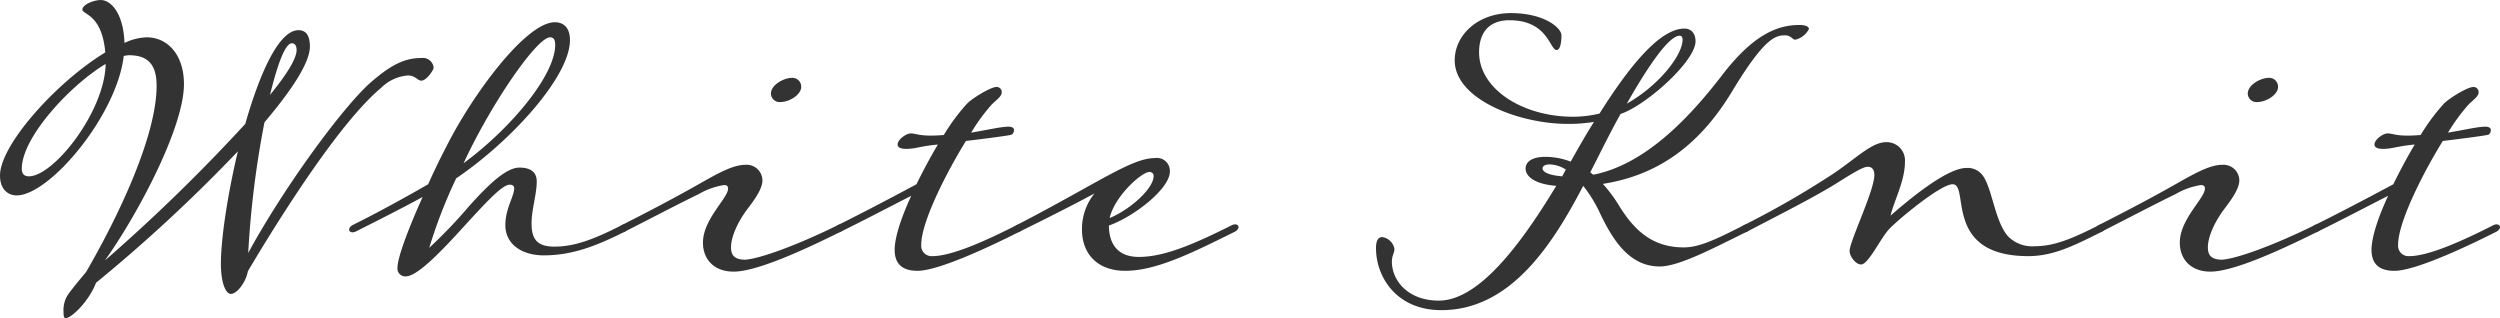<svg xmlns="http://www.w3.org/2000/svg" width="402.774" height="51.248" viewBox="0 0 402.774 51.248"><g transform="translate(-849.251 -6352.678)"><path d="M866.151,6394.648a283.811,283.811,0,0,0,22.614-22.008c2.321-8.126,5.415-15.1,8.569-15.1,1.19,0,1.845.832,1.845,2.623,0,2.624-2.976,7.1-7.32,12.221a153.722,153.722,0,0,0-2.618,21.049c5.95-10.941,15.71-24.12,19.995-27.7,3.213-2.75,5.356-3.71,7.914-3.71a1.744,1.744,0,0,1,1.964,1.535c0,.448-1.189,2.112-1.964,2.112-.713,0-.892-.832-2.2-.832a6.86,6.86,0,0,0-4.285,1.983c-6.308,5.246-15.413,19.322-21.482,29.559-.3,1.728-1.726,3.647-2.738,3.647-.834,0-1.607-1.792-1.607-4.863,0-3.967,1.071-11.132,2.737-18.106a252.528,252.528,0,0,1-22.851,21.177c-1.19,3.072-3.987,5.695-4.879,5.695-.3,0-.358-.321-.358-1.024a4.511,4.511,0,0,1,.714-2.751c.477-.7,1.785-2.3,2.916-3.647,5.534-9.533,11.366-22.137,11.366-30.007,0-3.391-1.368-4.926-4.462-4.926a4.3,4.3,0,0,0-.833.128c-1.131,9.6-11.962,22.457-17.258,22.457-1.31,0-2.678-.9-2.678-3.2,0-4.991,9.224-15.164,16.96-19.834-.536-6.206-3.69-6.078-3.69-6.91,0-.768,1.786-1.535,2.976-1.535,1.487,0,3.63,1.919,3.809,6.909a9.077,9.077,0,0,1,3.57-.9c3.332,0,6.011,2.751,6.011,7.549C878.887,6373.151,871.566,6387.035,866.151,6394.648Zm.12-31.669c-5.594,3.327-13.509,11.772-13.509,16.89,0,.768.357,1.216,1.131,1.216C857.939,6381.085,866.151,6370.592,866.271,6362.979Zm26.481,4.99c2.618-3.2,4.284-5.823,4.284-7.23,0-.639-.237-1.088-.773-1.088C895.191,6359.651,893.942,6363.106,892.752,6367.969Z" fill="#333"/><path d="M906.027,6388.954c3.63-1.791,8.331-4.35,12.2-6.59.892-1.983,1.9-4.094,2.975-6.141,4.225-8.382,12.794-19.962,17.436-19.962,1.428,0,2.44.895,2.44,2.879,0,5.886-9.521,16.315-18.329,22.265a81.173,81.173,0,0,0-4.344,11.2,80.318,80.318,0,0,0,6.427-6.719c3.1-3.454,5.951-6.206,8.093-6.206,1.785,0,2.8.7,2.8,2.24,0,2.047-.833,4.479-.833,6.781,0,2.56.952,3.711,3.689,3.711,3.214,0,6.309-1.151,10.831-3.455.952-.447,1.547.384.535,1.024-4.7,2.367-8.569,3.839-13.091,3.839-3.511,0-6.189-1.792-6.189-4.863,0-2.687,1.428-4.67,1.428-5.95,0-.384-.3-.575-.714-.575-1.131,0-3.333,2.3-7.26,6.59-4.225,4.67-7.736,8.189-9.521,8.189a1.266,1.266,0,0,1-1.31-1.408c0-1.6,1.666-6.078,4.047-11.388-3.512,1.919-7.736,4.03-10.771,5.566C905.61,6390.426,905.016,6389.594,906.027,6388.954Zm17.912-9.98c7.558-5.567,14.758-14.14,14.758-19.067,0-.9-.3-1.215-.833-1.215-2.023,0-8.985,9.916-13.568,19.514Z" fill="#333"/><path d="M969.883,6386.075c-1.607,2.048-2.857,4.607-2.857,6.462,0,1.408.714,1.92,2.143,1.984,2.261-.064,8.45-2.3,15.056-5.567.952-.447,1.546.384.535,1.024-6.546,3.263-13.746,6.462-17.317,6.462-3.154,0-4.939-1.983-4.939-4.67,0-3.775,4.047-7.166,4.047-8.7,0-.448-.238-.576-.655-.576a11.5,11.5,0,0,0-4.106,1.472c-2.679,1.28-7.439,3.775-11.843,6.014-.952.448-1.547-.384-.535-1.024,4.4-2.239,8.45-4.35,12.5-6.653,3.155-1.792,5.476-3.072,7.44-3.072a2.549,2.549,0,0,1,2.737,2.5C972.085,6382.94,971.133,6384.412,969.883,6386.075Zm8.45-19.386c0,1.216-1.845,2.432-3.392,2.432a1.4,1.4,0,0,1-1.488-1.344c0-1.471,2.143-2.559,3.393-2.559A1.422,1.422,0,0,1,978.333,6366.689Z" fill="#333"/><path d="M996.9,6382.364c1.072-2.175,2.261-4.414,3.452-6.4-2.857.257-3.571.7-5.118.7-.893,0-1.369-.256-1.369-.7,0-.831,1.428-1.791,2.083-1.791,1.071,0,1.428.576,5.356.256a32.16,32.16,0,0,1,3.808-5.118c.952-.9,3.749-2.624,4.7-2.624a.829.829,0,0,1,.833.832c0,.7-.773,1.152-1.666,2.047a31.732,31.732,0,0,0-3.272,4.479c2.38-.384,4.819-.96,6.01-.96.655,0,.892.256.892.512a.861.861,0,0,1-.356.768c-.238.128-4.166.64-7.38,1.024-3.392,5.5-7.2,13.179-7.2,16.7a1.672,1.672,0,0,0,1.785,1.856c2.856,0,7.8-2.048,13.568-4.991.952-.447,1.547.384.535,1.024-6.188,3.135-13.449,6.334-16.483,6.334-2.5,0-3.69-1.152-3.69-3.391,0-1.983,1.071-5.246,2.678-8.7-3.631,1.855-8.034,4.159-11.306,5.758-.952.448-1.548-.384-.536-1.024C987.976,6387.1,992.975,6384.476,996.9,6382.364Z" fill="#333"/><path d="M1013.031,6388.954c13.33-6.91,18.507-10.812,22.316-10.812a2.084,2.084,0,0,1,2.381,2.175c0,2.751-5.713,7.23-9.82,8.7,0,2.367.952,5.054,4.821,5.054,3.987,0,8.628-1.92,15-5.119.952-.447,1.547.384.536,1.024-6.606,3.263-12.616,6.334-17.735,6.334-4.343,0-6.962-2.623-6.962-6.654a9.1,9.1,0,0,1,2.023-5.822c-3.153,1.727-8.391,4.351-12.021,6.142C1012.614,6390.426,1012.02,6389.594,1013.031,6388.954Zm15-1.151c3.273-1.344,7.081-4.735,7.081-6.782a.633.633,0,0,0-.654-.64C1033.145,6380.381,1028.8,6384.348,1028.027,6387.8Z" fill="#333"/><path d="M1116.641,6395.608c-4.821,0-7.5-4.158-9.581-8.509a21.961,21.961,0,0,0-2.738-4.479c-5,9.6-11.782,20.026-22.851,20.026-7.26,0-10.533-5.375-10.533-9.981,0-1.023.238-1.791,1.011-1.791a2.338,2.338,0,0,1,1.964,1.919c0,.64-.416,1.024-.416,2.048,0,2.943,2.5,6.269,7.558,6.269,6.367,0,13.091-8.829,18.924-18.49-3.274-.256-4.94-1.407-4.94-2.815,0-1.087,1.131-1.855,3.1-1.855a11.263,11.263,0,0,1,4.165.768c1.25-2.239,2.5-4.415,3.749-6.4a24.927,24.927,0,0,1-4.225.321c-7.855,0-18.21-3.967-18.21-10.238,0-4.094,3.749-7.613,9.046-7.613,5.356,0,8.153,2.367,8.153,3.583,0,1.472-.3,2.367-.774,2.367-1.131,0-1.369-4.8-7.617-4.8-2.976,0-4.88,1.664-4.88,5.183,0,5.822,6.9,10.365,15.175,10.365a18.661,18.661,0,0,0,4.225-.512c5.118-8.125,9.878-13.692,13.687-13.692,1.071,0,1.785.768,1.785,2.048,0,3.2-7.914,10.3-12.08,11.708-1.429,2.559-2.737,5.183-3.868,7.422l-1.012,1.983.477.384c8.569-1.663,15.829-9.6,20.828-16.123,4.7-6.078,8.51-8,12.378-8,1.011,0,1.547.256,1.547.64a3.279,3.279,0,0,1-2.2,1.728c-.475,0-.654-.7-1.666-.7-1.546,0-3.332.448-8.509,9.021-4.821,8-11.307,13.436-20.828,14.908a23.458,23.458,0,0,1,2.379,3.135c2.322,3.838,5.178,7.1,10.653,7.1,2.5,0,5.178-1.279,9.7-3.583.952-.447,1.547.384.536,1.024C1125.15,6392.729,1119.735,6395.608,1116.641,6395.608Zm-15.71-14.523.594-1.088a5.127,5.127,0,0,0-2.618-.831c-.714,0-1.131.255-1.131.639C1097.776,6380.317,1098.55,6380.893,1100.931,6381.085Zm10.414-11.709c5.3-3.007,8.985-7.869,8.985-10.3,0-.448-.178-.64-.476-.64C1118.069,6358.436,1114.617,6363.618,1111.345,6369.376Z" fill="#333"/><path d="M1130.213,6388.954a145.322,145.322,0,0,0,14.342-8.253c3.808-2.559,6.248-5.118,8.569-5.118a2.942,2.942,0,0,1,3.034,3.135c0,3.135-1.725,6.206-2.32,8.7,2.856-2.5,9.045-7.678,12.2-7.678a2.986,2.986,0,0,1,2.44.96c1.726,1.856,2.083,7.678,4.344,10.109a5.452,5.452,0,0,0,4.284,1.535c3.095,0,6.011-1.215,10.3-3.391.953-.447,1.547.384.536,1.024-4.344,2.175-7.8,3.967-11.9,3.967-13.805,0-9.4-11.581-12.2-11.581-1.964,0-8.866,5.759-10.235,7.23-1.428,1.536-3.332,5.694-4.523,5.694-.892,0-1.845-1.343-1.845-2.175,0-1.535,3.988-9.725,3.988-12.22,0-1.024-.477-1.344-1.072-1.344-.655,0-1.9.7-4.76,2.5-3.749,2.368-9.76,5.375-14.64,7.934C1129.8,6390.426,1129.2,6389.594,1130.213,6388.954Z" fill="#333"/><path d="M1207.816,6386.075c-1.606,2.048-2.856,4.607-2.856,6.462,0,1.408.714,1.92,2.143,1.984,2.26-.064,8.45-2.3,15.055-5.567.952-.447,1.547.384.535,1.024-6.546,3.263-13.746,6.462-17.316,6.462-3.154,0-4.939-1.983-4.939-4.67,0-3.775,4.046-7.166,4.046-8.7,0-.448-.238-.576-.655-.576a11.5,11.5,0,0,0-4.1,1.472c-2.679,1.28-7.44,3.775-11.843,6.014-.952.448-1.547-.384-.535-1.024,4.4-2.239,8.45-4.35,12.5-6.653,3.154-1.792,5.475-3.072,7.439-3.072a2.55,2.55,0,0,1,2.738,2.5C1210.019,6382.94,1209.066,6384.412,1207.816,6386.075Zm8.451-19.386c0,1.216-1.845,2.432-3.392,2.432a1.4,1.4,0,0,1-1.488-1.344c0-1.471,2.142-2.559,3.392-2.559A1.423,1.423,0,0,1,1216.267,6366.689Z" fill="#333"/><path d="M1234.836,6382.364c1.071-2.175,2.261-4.414,3.451-6.4-2.856.257-3.57.7-5.117.7-.894,0-1.369-.256-1.369-.7,0-.831,1.428-1.791,2.083-1.791,1.071,0,1.428.576,5.355.256a32.217,32.217,0,0,1,3.809-5.118c.952-.9,3.749-2.624,4.7-2.624a.829.829,0,0,1,.833.832c0,.7-.773,1.152-1.666,2.047a31.722,31.722,0,0,0-3.272,4.479c2.379-.384,4.819-.96,6.009-.96.656,0,.893.256.893.512a.859.859,0,0,1-.357.768c-.238.128-4.166.64-7.379,1.024-3.392,5.5-7.2,13.179-7.2,16.7a1.673,1.673,0,0,0,1.786,1.856c2.856,0,7.795-2.048,13.568-4.991.952-.447,1.547.384.535,1.024-6.188,3.135-13.449,6.334-16.483,6.334-2.5,0-3.691-1.152-3.691-3.391,0-1.983,1.072-5.246,2.679-8.7-3.631,1.855-8.034,4.159-11.307,5.758-.952.448-1.548-.384-.536-1.024C1225.909,6387.1,1230.908,6384.476,1234.836,6382.364Z" fill="#333"/></g></svg>